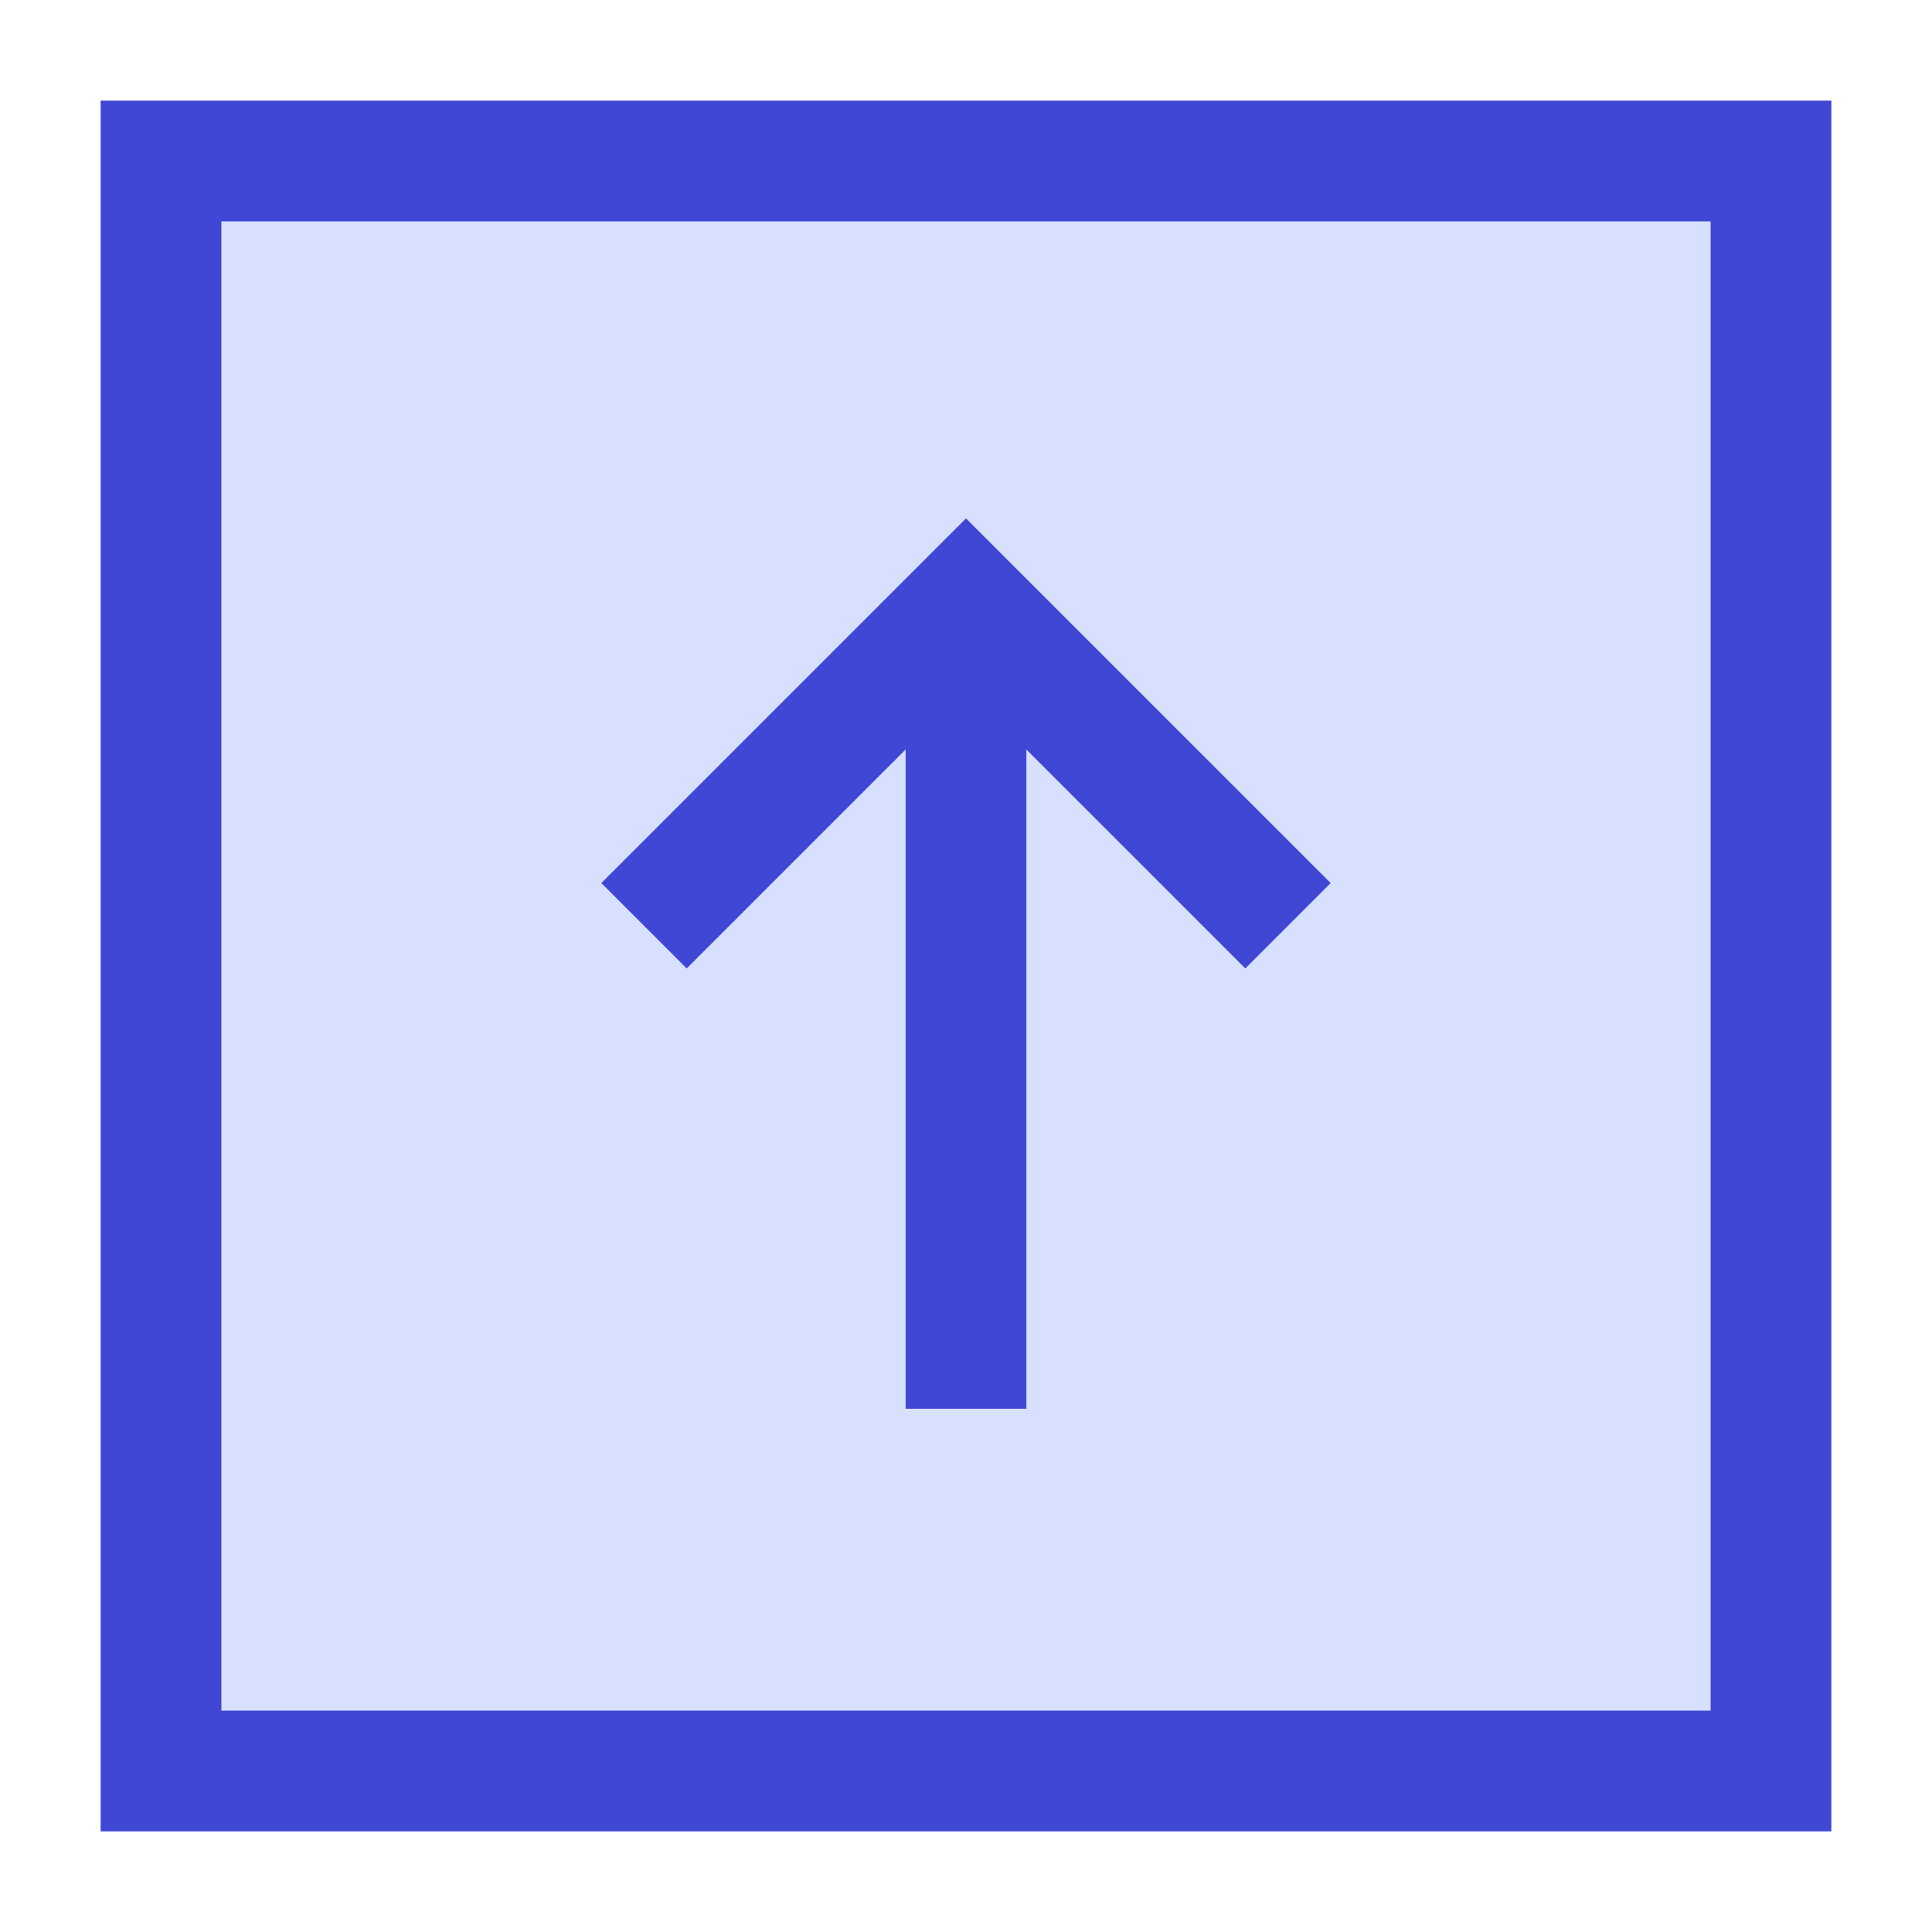<svg xmlns="http://www.w3.org/2000/svg" fill="none" viewBox="0 0 24 24" id="Upload-Square--Streamline-Sharp">
  <desc>
    Upload Square Streamline Icon: https://streamlinehq.com
  </desc>
  <g id="upload-square--arrow-download-internet-network-server-square-up-upload">
    <path id="Rectangle 639" fill="#d7e0ff" d="M2 2h20v20H2z" stroke-width="1.5"></path>
    <path id="Rectangle 640" stroke="#4147d5" d="M2 2h20v20H2z" stroke-width="1.5"></path>
    <path id="Vector 1427" stroke="#4147d5" d="m8 11.5 4 -4 4 4" stroke-width="1.5"></path>
    <path id="Vector 1428" stroke="#4147d5" d="M12 17.5v-10" stroke-width="1.5"></path>
  </g>
</svg>